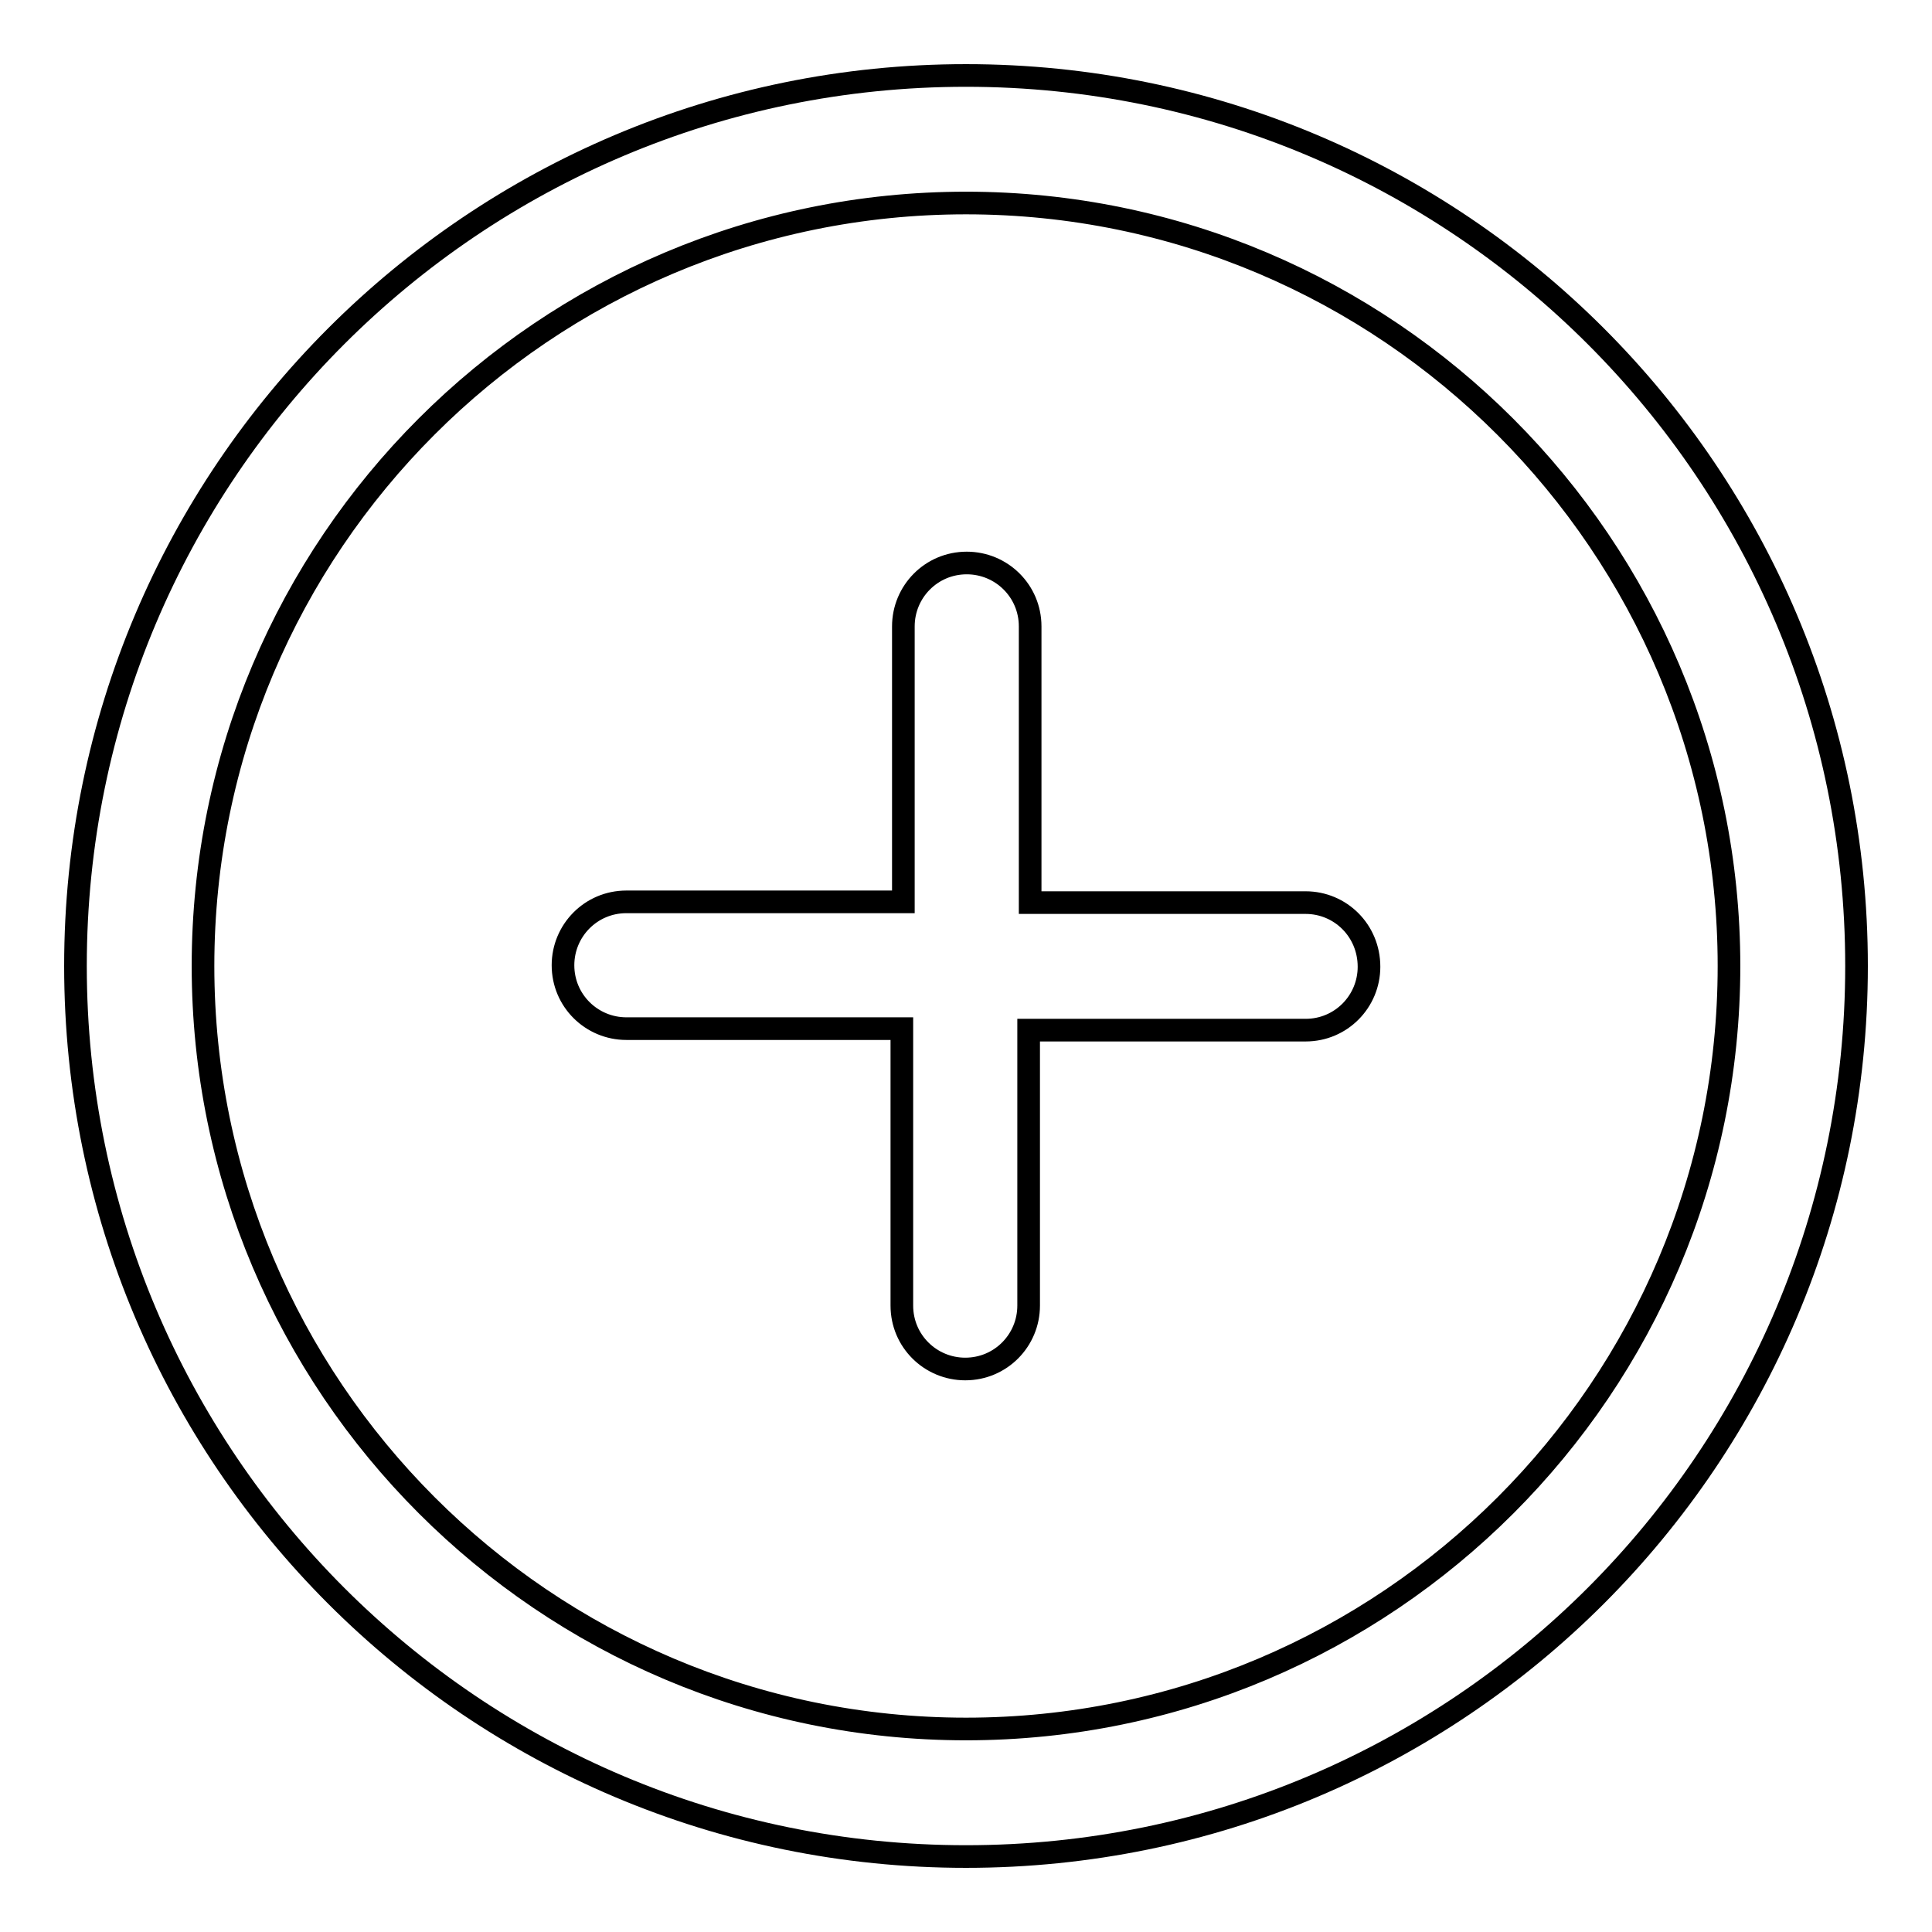 <?xml version="1.0" encoding="utf-8"?>
<!-- Svg Vector Icons : http://www.onlinewebfonts.com/icon -->
<!DOCTYPE svg PUBLIC "-//W3C//DTD SVG 1.1//EN" "http://www.w3.org/Graphics/SVG/1.1/DTD/svg11.dtd">
<svg version="1.1" xmlns="http://www.w3.org/2000/svg" xmlns:xlink="http://www.w3.org/1999/xlink" x="0px" y="0px" viewBox="0 0 256 256" enable-background="new 0 0 256 256" xml:space="preserve">
<g> <path stroke-width="3" fill-opacity="0" stroke="#000000"  d="M128,229.1c-55.8,0-101.1-45.4-101.1-101.1C26.9,72.2,72.2,26.9,128,26.9c55.8,0,101.1,45.4,101.1,101.1 C229.1,183.8,183.8,229.1,128,229.1 M128,10C62.8,10,10,62.8,10,128s52.8,118,118,118s118-52.8,118-118S193.2,10,128,10 M173,119.6 h-36.5V83c0-4.7-3.8-8.4-8.4-8.4c-4.7,0-8.4,3.8-8.4,8.4c0,0,0,0,0,0v36.5H83c-4.7,0-8.4,3.8-8.4,8.4c0,4.7,3.8,8.4,8.4,8.4 c0,0,0,0,0,0h36.5V173c0,4.7,3.8,8.4,8.4,8.4c4.7,0,8.4-3.8,8.4-8.4c0,0,0,0,0,0v-36.5H173c4.7,0,8.4-3.8,8.4-8.4 C181.4,123.3,177.6,119.6,173,119.6C173,119.6,173,119.6,173,119.6"/></g>
</svg>
